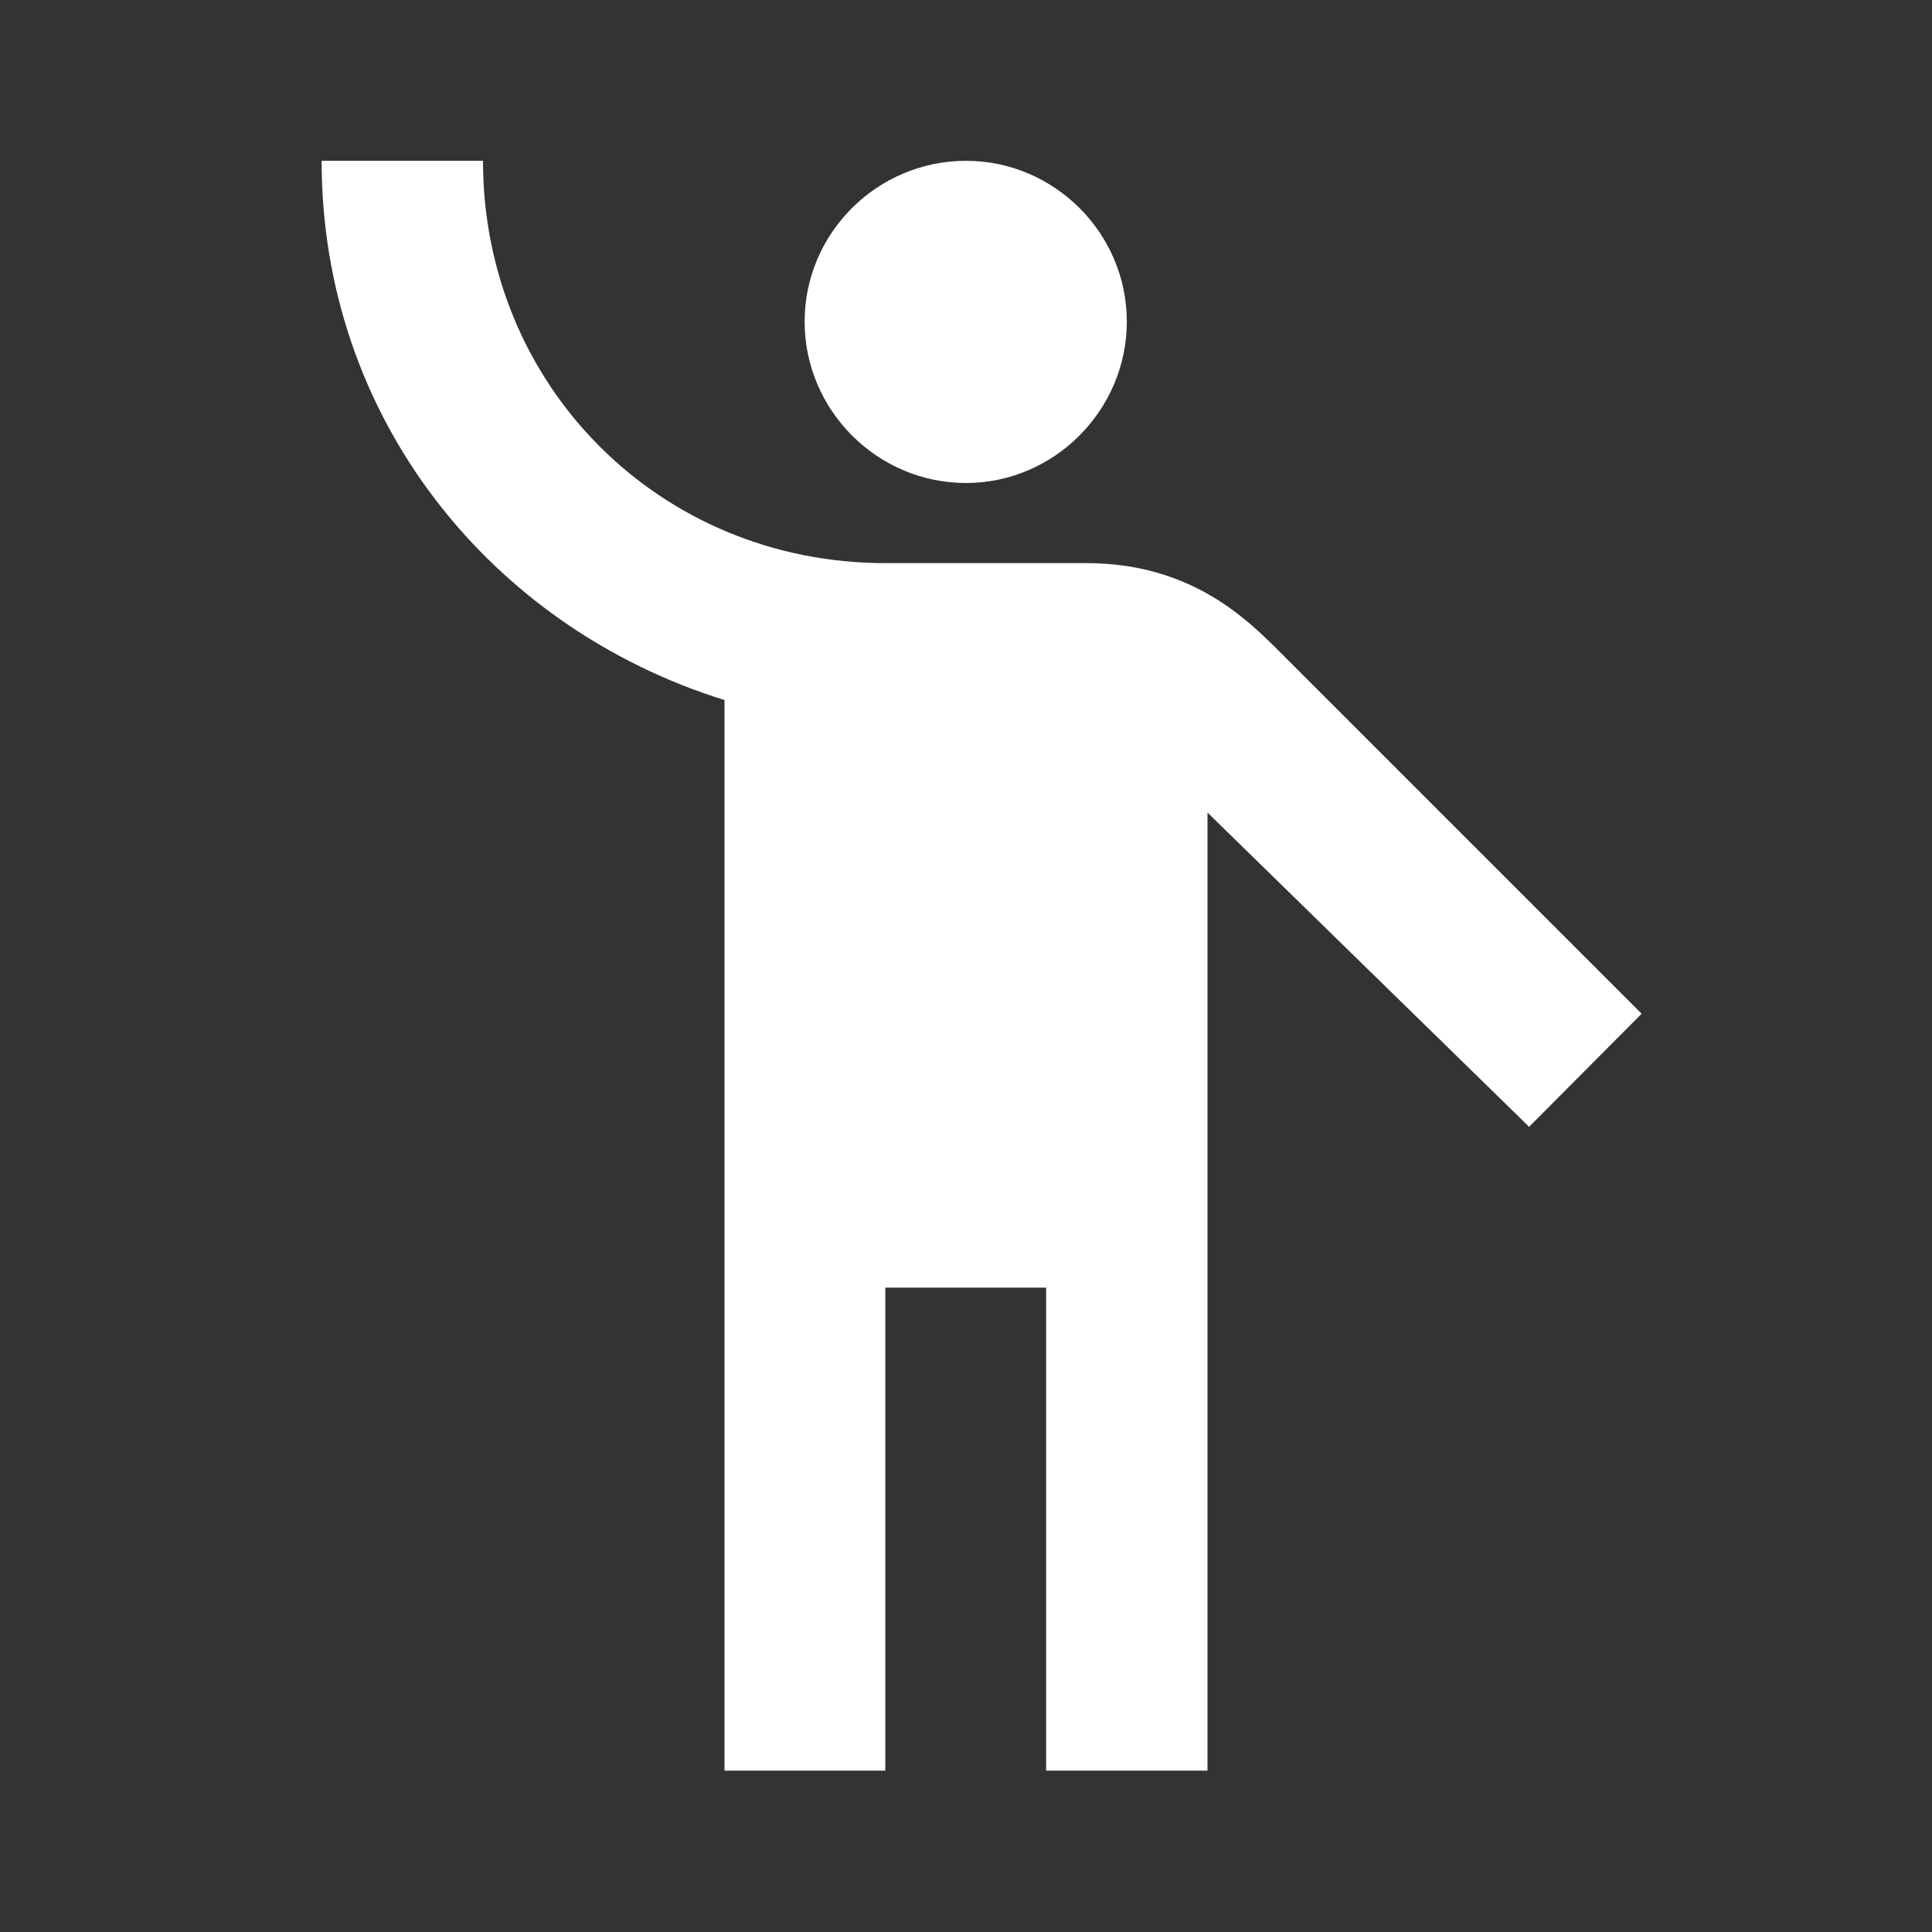 <svg width="34" height="34" viewBox="0 0 34 34" fill="none" xmlns="http://www.w3.org/2000/svg" xmlns:xlink="http://www.w3.org/1999/xlink">
	<rect x="0" y="0" width="34" height="34" fill="#333333" stroke="none"/>
	<desc>
			Created with Pixso.
	</desc>
	<defs>
		<clipPath id="clip3_6">
			<rect id="mdi:human-welcome" rx="-0.5" width="33" height="33" transform="translate(0.5 0.5)" fill="white" fill-opacity="0"/>
		</clipPath>
	</defs>
	<rect id="mdi:human-welcome" rx="-0.5" width="33" height="33" transform="translate(0.5 0.5)" fill="#FFFFFF" fill-opacity="0"/>
	<g clip-path="url(#clip3_6)">
		<path id="Vector" d="M17 2.83C18.55 2.83 19.83 4.1 19.83 5.66C19.83 7.22 18.55 8.5 17 8.5C15.44 8.5 14.16 7.22 14.16 5.66C14.16 4.1 15.44 2.83 17 2.83ZM22.52 11.47C21.95 10.9 20.96 9.91 19.12 9.91L15.58 9.91C11.61 9.91 8.5 6.79 8.5 2.83L5.66 2.83C5.66 7.36 8.64 11.04 12.75 12.32L12.75 31.16L15.58 31.16L15.58 22.66L18.41 22.66L18.41 31.16L21.25 31.16L21.25 14.3L26.91 19.83L28.89 17.84L22.52 11.47Z" fill="#FFFFFF" fill-opacity="1" fill-rule="nonzero"/>
	</g>
</svg>
